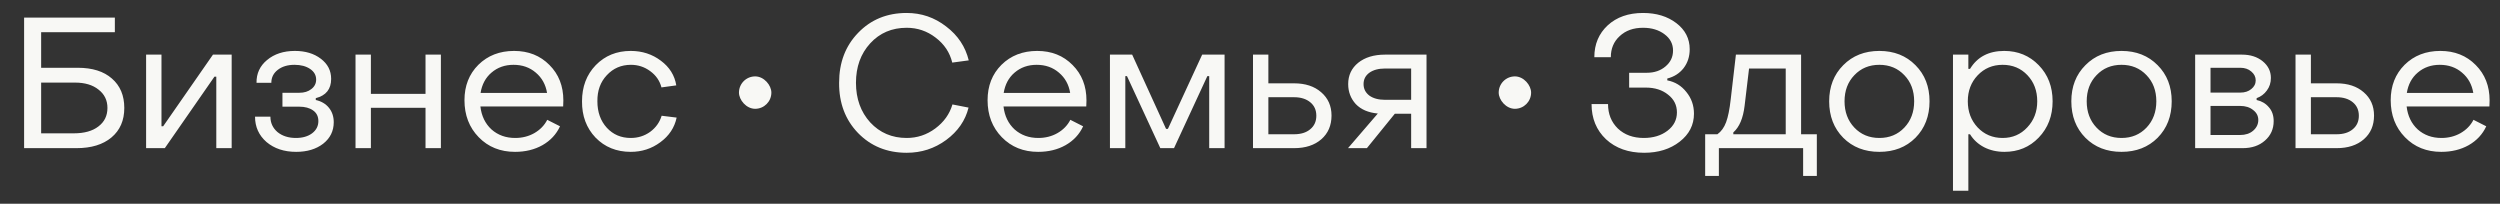 <?xml version="1.0" encoding="UTF-8"?> <svg xmlns="http://www.w3.org/2000/svg" width="135" height="11" viewBox="0 0 135 11" fill="none"><rect x="0" y="0" width="135" height="11" fill="#333333" stroke="none"/><path d="M1.302 8V0.95H6.202V1.74H2.222V3.66H4.202C4.989 3.66 5.602 3.853 6.042 4.24C6.489 4.627 6.712 5.157 6.712 5.83C6.712 6.503 6.482 7.033 6.022 7.42C5.562 7.807 4.932 8 4.132 8H1.302ZM2.222 7.2H3.982C4.549 7.2 4.992 7.077 5.312 6.83C5.639 6.583 5.802 6.25 5.802 5.83C5.802 5.417 5.642 5.087 5.322 4.84C5.009 4.587 4.585 4.46 4.052 4.46H2.222V7.2ZM7.89 8V2.95H8.72V6.82H8.81L11.5 2.95H12.51V8H11.68V4.14H11.58L8.9 8H7.89ZM15.992 8.2C15.345 8.2 14.812 8.023 14.392 7.67C13.979 7.31 13.772 6.853 13.772 6.3H14.602C14.602 6.633 14.729 6.91 14.982 7.13C15.242 7.343 15.575 7.45 15.982 7.45C16.335 7.45 16.625 7.367 16.852 7.2C17.079 7.027 17.192 6.807 17.192 6.54C17.192 6.287 17.095 6.093 16.902 5.96C16.715 5.827 16.465 5.76 16.152 5.76H15.252V5.01H16.162C16.429 5.01 16.645 4.943 16.812 4.81C16.985 4.677 17.072 4.507 17.072 4.3C17.072 4.06 16.962 3.867 16.742 3.72C16.522 3.573 16.242 3.5 15.902 3.5C15.535 3.5 15.235 3.59 15.002 3.77C14.769 3.95 14.652 4.183 14.652 4.47H13.852C13.845 3.97 14.035 3.56 14.422 3.24C14.815 2.913 15.315 2.75 15.922 2.75C16.489 2.75 16.955 2.89 17.322 3.17C17.695 3.45 17.882 3.813 17.882 4.26C17.882 4.813 17.605 5.16 17.052 5.3V5.4C17.352 5.467 17.589 5.607 17.762 5.82C17.935 6.033 18.022 6.293 18.022 6.6C18.022 7.073 17.832 7.46 17.452 7.76C17.072 8.053 16.585 8.2 15.992 8.2ZM19.198 8V2.95H20.028V5.07H22.978V2.95H23.808V8H22.978V5.82H20.028V8H19.198ZM27.811 8.2C27.018 8.2 26.364 7.937 25.851 7.41C25.338 6.883 25.081 6.217 25.081 5.41C25.081 4.637 25.331 4 25.831 3.5C26.338 3 26.981 2.75 27.761 2.75C28.534 2.75 29.171 3.003 29.671 3.51C30.171 4.01 30.421 4.647 30.421 5.42C30.421 5.567 30.418 5.677 30.411 5.75H25.941C26.001 6.263 26.201 6.677 26.541 6.99C26.888 7.297 27.314 7.45 27.821 7.45C28.201 7.45 28.544 7.363 28.851 7.19C29.164 7.01 29.398 6.77 29.551 6.47L30.241 6.82C30.041 7.253 29.724 7.593 29.291 7.84C28.864 8.08 28.371 8.2 27.811 8.2ZM25.951 5.02H29.541C29.468 4.567 29.264 4.2 28.931 3.92C28.604 3.64 28.204 3.5 27.731 3.5C27.264 3.5 26.868 3.64 26.541 3.92C26.221 4.193 26.024 4.56 25.951 5.02ZM34.059 8.2C33.292 8.2 32.659 7.943 32.159 7.43C31.665 6.91 31.422 6.257 31.429 5.47C31.429 4.683 31.675 4.033 32.169 3.52C32.669 3.007 33.299 2.75 34.059 2.75C34.679 2.75 35.222 2.927 35.689 3.28C36.155 3.627 36.432 4.07 36.519 4.61L35.719 4.72C35.625 4.36 35.422 4.067 35.109 3.84C34.802 3.613 34.455 3.5 34.069 3.5C33.549 3.5 33.115 3.687 32.769 4.06C32.422 4.427 32.252 4.897 32.259 5.47C32.259 6.05 32.429 6.527 32.769 6.9C33.109 7.267 33.539 7.45 34.059 7.45C34.452 7.45 34.802 7.34 35.109 7.12C35.415 6.893 35.622 6.603 35.729 6.25L36.539 6.35C36.425 6.89 36.132 7.333 35.659 7.68C35.192 8.027 34.659 8.2 34.059 8.2Z" fill="#F8F8F5"></path><rect x="39.904" y="4.125" width="1.75" height="1.75" rx="0.875" fill="#F8F8F5"></rect><path d="M48.962 8.25C47.902 8.25 47.025 7.893 46.332 7.18C45.645 6.467 45.305 5.563 45.312 4.47C45.312 3.377 45.655 2.477 46.342 1.77C47.029 1.057 47.902 0.7 48.962 0.7C49.755 0.7 50.465 0.943 51.092 1.43C51.725 1.91 52.132 2.52 52.312 3.26L51.422 3.38C51.289 2.833 50.989 2.383 50.522 2.03C50.062 1.677 49.542 1.5 48.962 1.5C48.162 1.5 47.505 1.78 46.992 2.34C46.479 2.9 46.222 3.61 46.222 4.47C46.222 5.33 46.479 6.043 46.992 6.61C47.512 7.17 48.169 7.45 48.962 7.45C49.529 7.45 50.042 7.28 50.502 6.94C50.969 6.593 51.279 6.16 51.432 5.64L52.302 5.81C52.129 6.51 51.725 7.093 51.092 7.56C50.465 8.02 49.755 8.25 48.962 8.25ZM56.059 8.2C55.266 8.2 54.613 7.937 54.099 7.41C53.586 6.883 53.329 6.217 53.329 5.41C53.329 4.637 53.579 4 54.079 3.5C54.586 3 55.229 2.75 56.009 2.75C56.783 2.75 57.419 3.003 57.919 3.51C58.419 4.01 58.669 4.647 58.669 5.42C58.669 5.567 58.666 5.677 58.659 5.75H54.189C54.249 6.263 54.449 6.677 54.789 6.99C55.136 7.297 55.563 7.45 56.069 7.45C56.449 7.45 56.793 7.363 57.099 7.19C57.413 7.01 57.646 6.77 57.799 6.47L58.489 6.82C58.289 7.253 57.973 7.593 57.539 7.84C57.113 8.08 56.619 8.2 56.059 8.2ZM54.199 5.02H57.789C57.716 4.567 57.513 4.2 57.179 3.92C56.853 3.64 56.453 3.5 55.979 3.5C55.513 3.5 55.116 3.64 54.789 3.92C54.469 4.193 54.273 4.56 54.199 5.02ZM59.937 8V2.95H61.137L62.967 6.96H63.067L64.917 2.95H66.127V8H65.297V4.11H65.197L63.397 8H62.657L60.857 4.11H60.767V8H59.937ZM67.662 8V2.95H68.492V4.5H69.882C70.488 4.5 70.975 4.66 71.342 4.98C71.715 5.3 71.902 5.72 71.902 6.24C71.902 6.773 71.718 7.2 71.352 7.52C70.985 7.84 70.495 8 69.882 8H67.662ZM68.492 7.25H69.882C70.248 7.25 70.538 7.16 70.752 6.98C70.972 6.8 71.082 6.557 71.082 6.25C71.082 5.943 70.972 5.7 70.752 5.52C70.532 5.34 70.242 5.25 69.882 5.25H68.492V7.25ZM72.792 8L74.402 6.13C73.889 6.083 73.492 5.913 73.212 5.62C72.939 5.32 72.802 4.96 72.802 4.54C72.802 4.067 72.982 3.683 73.342 3.39C73.709 3.097 74.192 2.95 74.792 2.95H77.032V8H76.202V6.14H75.322L73.812 8H72.792ZM74.792 5.39H76.202V3.7H74.792C74.439 3.7 74.155 3.777 73.942 3.93C73.735 4.083 73.632 4.287 73.632 4.54C73.632 4.793 73.735 5 73.942 5.16C74.155 5.313 74.439 5.39 74.792 5.39Z" fill="#F8F8F5"></path><rect x="80.93" y="4.125" width="1.75" height="1.75" rx="0.875" fill="#F8F8F5"></rect><path d="M88.784 8.25C87.937 8.25 87.251 8.007 86.724 7.52C86.204 7.027 85.944 6.393 85.944 5.62H86.834C86.834 6.153 87.01 6.593 87.364 6.94C87.724 7.28 88.191 7.45 88.764 7.45C89.277 7.45 89.704 7.32 90.044 7.06C90.384 6.8 90.554 6.47 90.554 6.07C90.554 5.677 90.394 5.357 90.074 5.11C89.76 4.857 89.361 4.73 88.874 4.73H87.974V3.93H88.924C89.331 3.93 89.667 3.817 89.934 3.59C90.207 3.363 90.344 3.077 90.344 2.73C90.344 2.37 90.191 2.077 89.884 1.85C89.577 1.617 89.191 1.5 88.724 1.5C88.204 1.5 87.784 1.65 87.464 1.95C87.144 2.243 86.984 2.623 86.984 3.09H86.094C86.094 2.39 86.334 1.817 86.814 1.37C87.3 0.923 87.937 0.7 88.724 0.7C89.444 0.7 90.044 0.883 90.524 1.25C91.004 1.617 91.244 2.087 91.244 2.66C91.244 3.053 91.134 3.393 90.914 3.68C90.694 3.96 90.4 4.147 90.034 4.24V4.34C90.454 4.42 90.797 4.63 91.064 4.97C91.337 5.303 91.474 5.693 91.474 6.14C91.474 6.747 91.217 7.25 90.704 7.65C90.191 8.05 89.55 8.25 88.784 8.25ZM92.079 9.5V7.25H92.739C92.946 7.103 93.102 6.887 93.209 6.6C93.316 6.313 93.399 5.9 93.459 5.36L93.739 2.95H97.259V7.25H98.109V9.5H97.369V8H92.819V9.5H92.079ZM93.599 7.25H96.429V3.7H94.449L94.209 5.71C94.129 6.383 93.926 6.863 93.599 7.15V7.25ZM103.435 7.44C102.929 7.947 102.279 8.2 101.485 8.2C100.692 8.2 100.042 7.947 99.535 7.44C99.029 6.927 98.775 6.27 98.775 5.47C98.775 4.677 99.029 4.027 99.535 3.52C100.042 3.007 100.692 2.75 101.485 2.75C102.279 2.75 102.929 3.007 103.435 3.52C103.942 4.027 104.195 4.677 104.195 5.47C104.195 6.27 103.942 6.927 103.435 7.44ZM100.135 6.89C100.489 7.263 100.939 7.45 101.485 7.45C102.032 7.45 102.482 7.263 102.835 6.89C103.189 6.517 103.365 6.043 103.365 5.47C103.365 4.897 103.189 4.427 102.835 4.06C102.482 3.687 102.032 3.5 101.485 3.5C100.939 3.5 100.489 3.687 100.135 4.06C99.782 4.427 99.605 4.897 99.605 5.47C99.605 6.043 99.782 6.517 100.135 6.89ZM108.231 2.75C108.971 2.75 109.591 3.007 110.091 3.52C110.591 4.033 110.841 4.683 110.841 5.47C110.841 6.257 110.591 6.91 110.091 7.43C109.598 7.943 108.981 8.2 108.241 8.2C107.835 8.2 107.468 8.117 107.141 7.95C106.821 7.783 106.568 7.55 106.381 7.25H106.291V10.3H105.461V2.95H106.291V3.72H106.381C106.775 3.073 107.391 2.75 108.231 2.75ZM109.481 4.06C109.128 3.687 108.681 3.5 108.141 3.5C107.601 3.5 107.151 3.69 106.791 4.07C106.438 4.443 106.261 4.91 106.261 5.47C106.261 6.03 106.438 6.5 106.791 6.88C107.151 7.26 107.601 7.45 108.141 7.45C108.675 7.45 109.118 7.26 109.471 6.88C109.831 6.5 110.011 6.03 110.011 5.47C110.011 4.903 109.835 4.433 109.481 4.06ZM116.512 7.44C116.005 7.947 115.355 8.2 114.562 8.2C113.768 8.2 113.118 7.947 112.612 7.44C112.105 6.927 111.852 6.27 111.852 5.47C111.852 4.677 112.105 4.027 112.612 3.52C113.118 3.007 113.768 2.75 114.562 2.75C115.355 2.75 116.005 3.007 116.512 3.52C117.018 4.027 117.272 4.677 117.272 5.47C117.272 6.27 117.018 6.927 116.512 7.44ZM113.212 6.89C113.565 7.263 114.015 7.45 114.562 7.45C115.108 7.45 115.558 7.263 115.912 6.89C116.265 6.517 116.442 6.043 116.442 5.47C116.442 4.897 116.265 4.427 115.912 4.06C115.558 3.687 115.108 3.5 114.562 3.5C114.015 3.5 113.565 3.687 113.212 4.06C112.858 4.427 112.682 4.897 112.682 5.47C112.682 6.043 112.858 6.517 113.212 6.89ZM118.538 8V2.95H121.068C121.521 2.95 121.894 3.07 122.188 3.31C122.481 3.55 122.628 3.85 122.628 4.21C122.628 4.47 122.554 4.697 122.408 4.89C122.268 5.083 122.084 5.22 121.858 5.3V5.4C122.131 5.46 122.351 5.59 122.518 5.79C122.691 5.983 122.778 6.233 122.778 6.54C122.778 6.967 122.621 7.317 122.308 7.59C122.001 7.863 121.601 8 121.108 8H118.538ZM119.368 5H120.978C121.218 5 121.414 4.937 121.568 4.81C121.728 4.683 121.808 4.527 121.808 4.34C121.808 4.153 121.728 3.993 121.568 3.86C121.414 3.727 121.218 3.66 120.978 3.66H119.368V5ZM119.368 7.29H120.968C121.254 7.29 121.488 7.213 121.668 7.06C121.854 6.9 121.948 6.707 121.948 6.48C121.948 6.26 121.854 6.08 121.668 5.94C121.488 5.793 121.254 5.72 120.968 5.72H119.368V7.29ZM123.958 8V2.95H124.788V4.5H126.178C126.784 4.5 127.271 4.66 127.638 4.98C128.011 5.3 128.198 5.72 128.198 6.24C128.198 6.773 128.014 7.2 127.648 7.52C127.281 7.84 126.791 8 126.178 8H123.958ZM124.788 7.25H126.178C126.544 7.25 126.834 7.16 127.048 6.98C127.268 6.8 127.378 6.557 127.378 6.25C127.378 5.943 127.268 5.7 127.048 5.52C126.828 5.34 126.538 5.25 126.178 5.25H124.788V7.25ZM131.828 8.2C131.035 8.2 130.381 7.937 129.868 7.41C129.355 6.883 129.098 6.217 129.098 5.41C129.098 4.637 129.348 4 129.848 3.5C130.355 3 130.998 2.75 131.778 2.75C132.551 2.75 133.188 3.003 133.688 3.51C134.188 4.01 134.438 4.647 134.438 5.42C134.438 5.567 134.435 5.677 134.428 5.75H129.958C130.018 6.263 130.218 6.677 130.558 6.99C130.905 7.297 131.331 7.45 131.838 7.45C132.218 7.45 132.561 7.363 132.868 7.19C133.181 7.01 133.415 6.77 133.568 6.47L134.258 6.82C134.058 7.253 133.741 7.593 133.308 7.84C132.881 8.08 132.388 8.2 131.828 8.2ZM129.968 5.02H133.558C133.485 4.567 133.281 4.2 132.948 3.92C132.621 3.64 132.221 3.5 131.748 3.5C131.281 3.5 130.885 3.64 130.558 3.92C130.238 4.193 130.041 4.56 129.968 5.02Z" fill="#F8F8F5"></path></svg> 